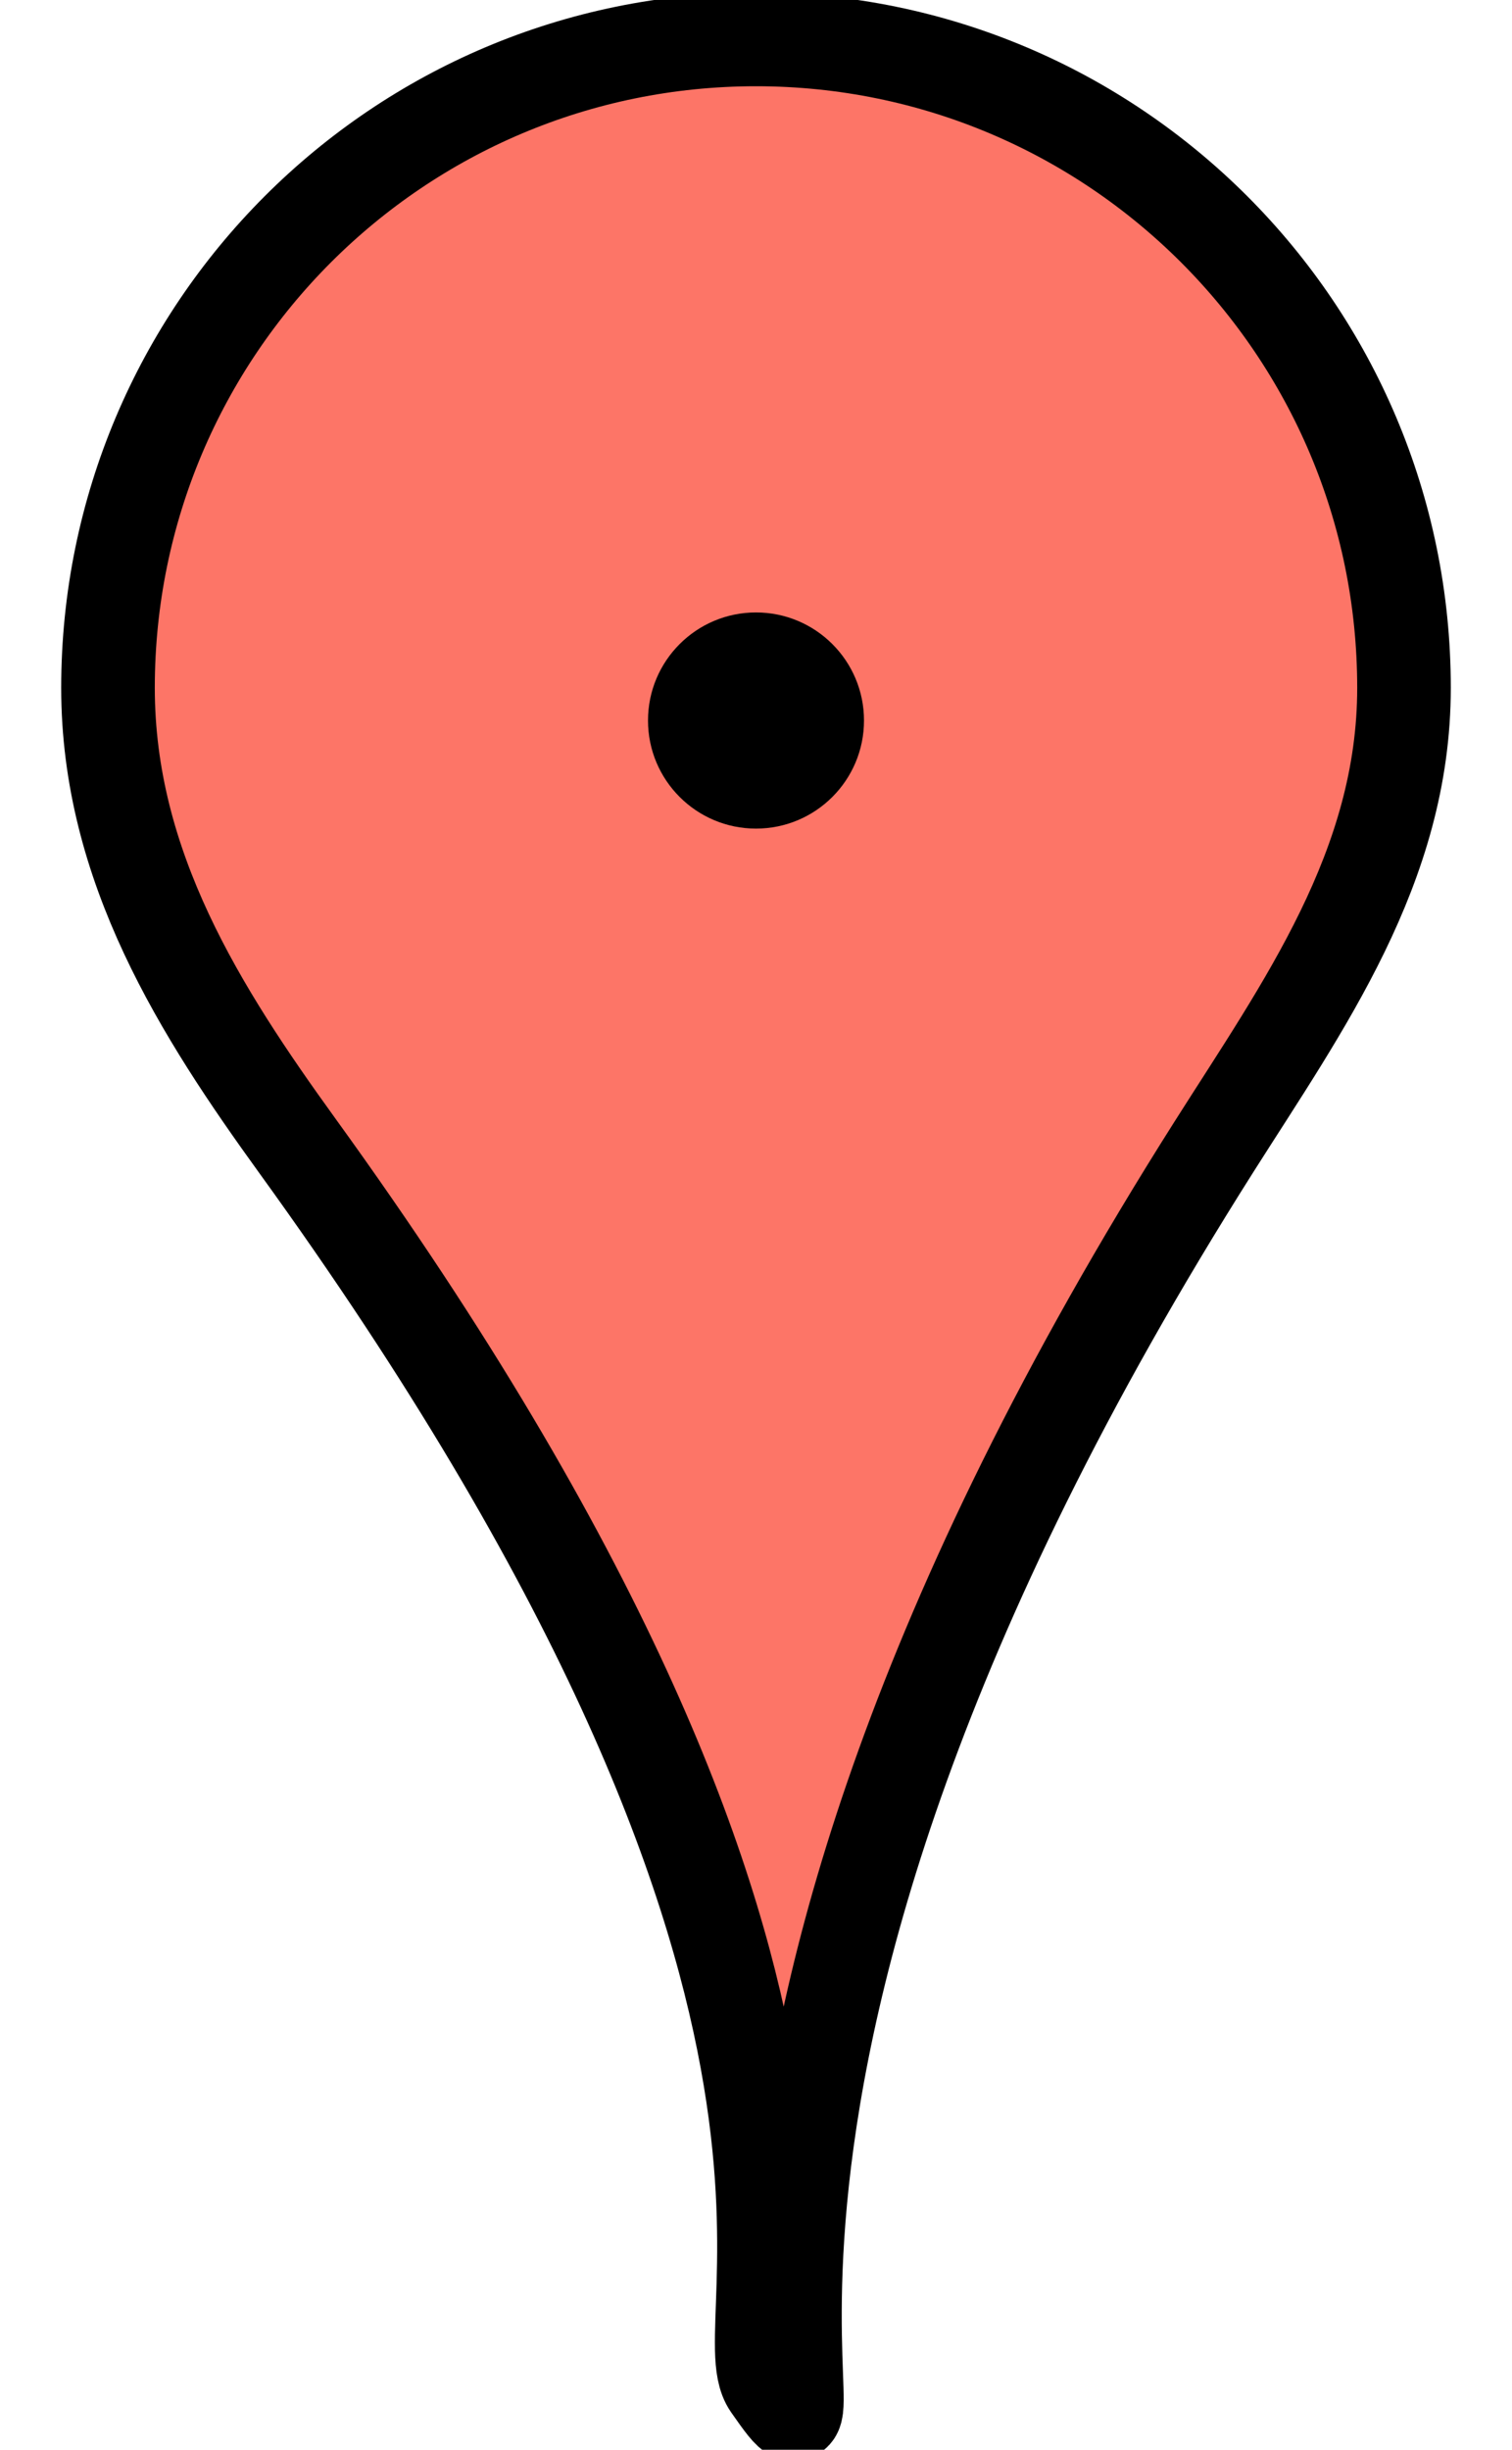 <?xml version="1.0" encoding="UTF-8" standalone="no"?><svg xmlns="http://www.w3.org/2000/svg" width="21" height="34"><path d="M 19.5,9.547 C 19.5,12.032 18.097,13.966 16.864,15.911 8.423,29.227 12.109,35.148 10.688,33.109 10.077,32.234 12.64,27.665 4.136,15.911 2.786,14.045 1.5,12.032 1.5,9.547 c 0,-4.971 4.029,-9 9,-9 4.971,-1e-7 9,4.029 9,9 z" style="fill:#FD7567;stroke:#000000;stroke-width:1.3;" /><circle r="1.5" cy="10" cx="10.5" style="fill:#000000;" /></svg>
